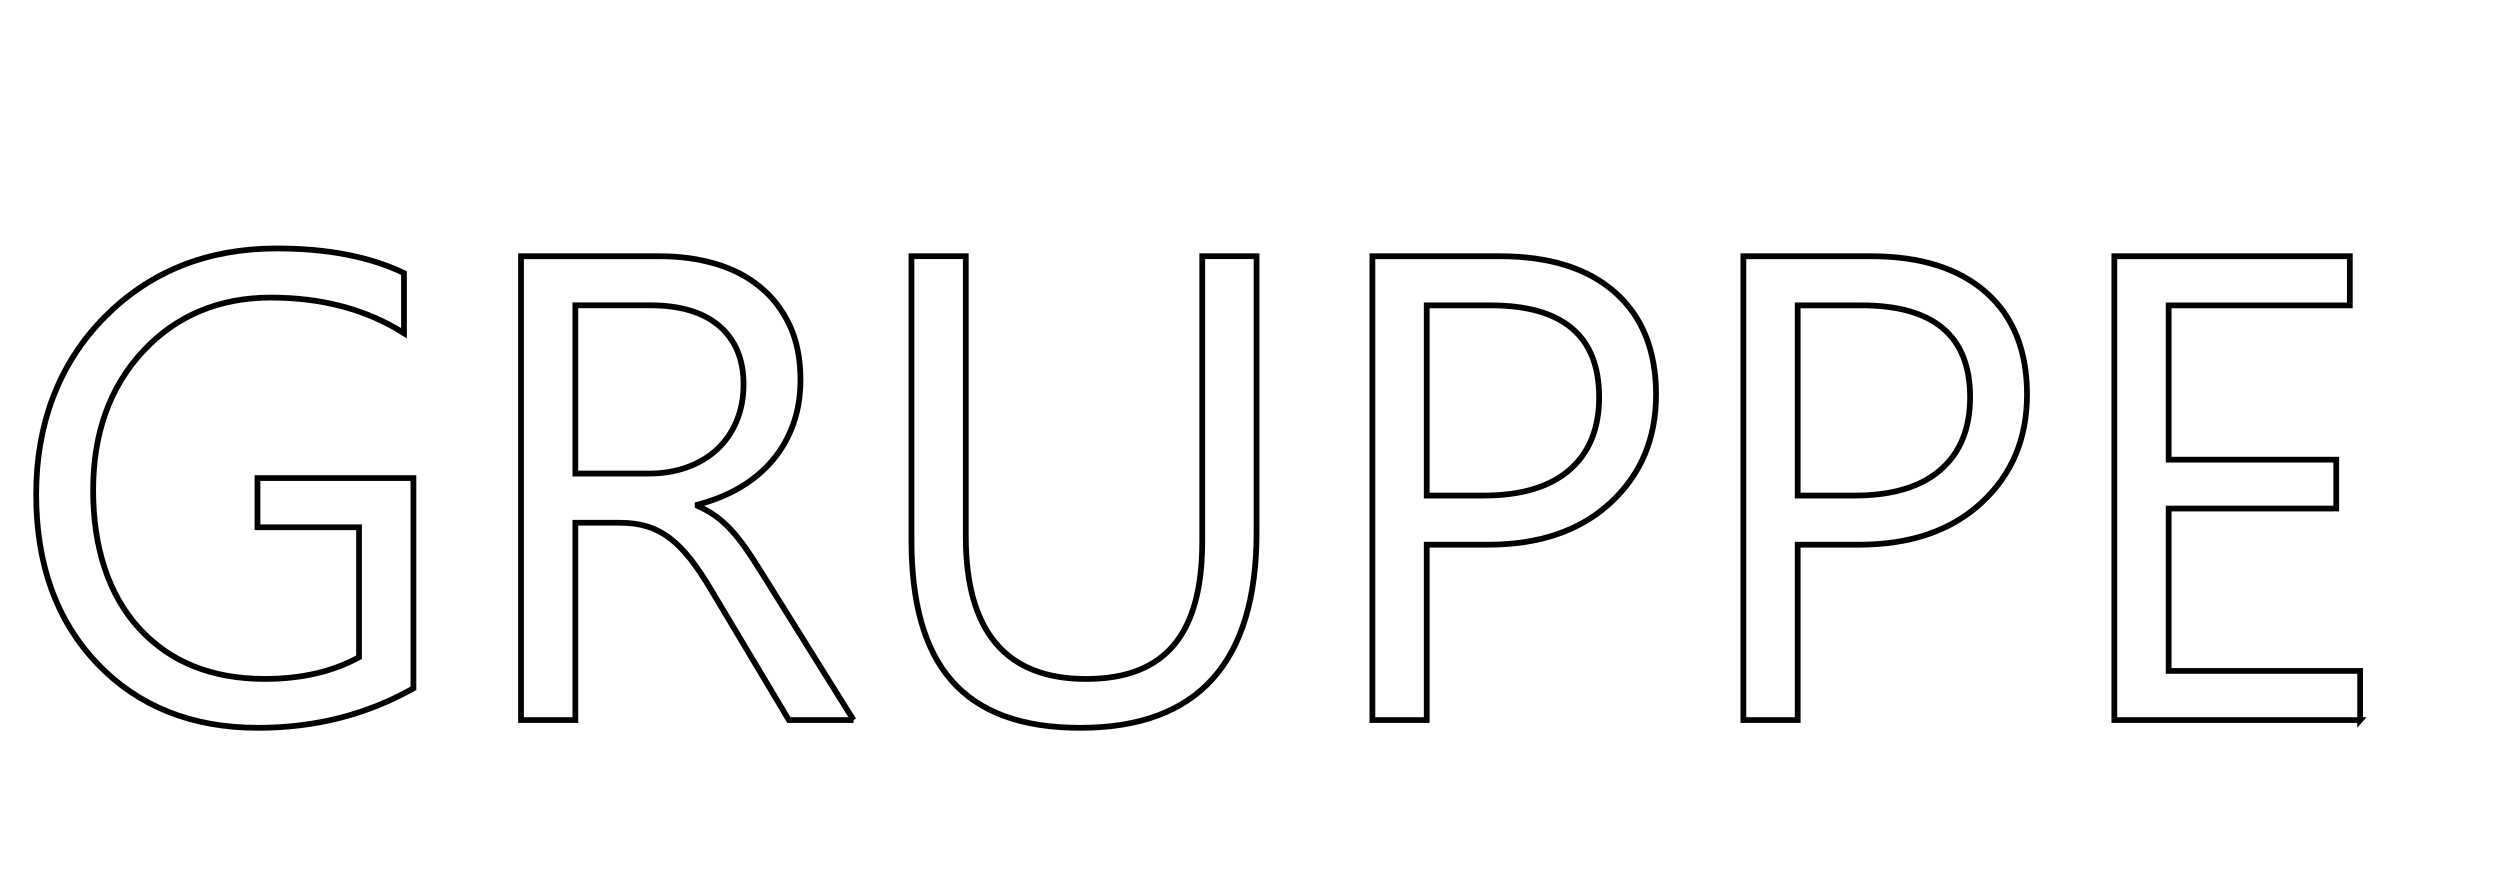 <?xml version="1.0" encoding="UTF-8"?>
<svg id="Ebene_1" xmlns="http://www.w3.org/2000/svg" viewBox="0 0 434 155">
  <defs>
    <style>
      .cls-1 {
        stroke: #010102;
      }

      .cls-1, .cls-2 {
        fill: none;
      }

      .cls-3 {
        isolation: isolate;
      }
    </style>
  </defs>
  <g id="Gruppe" class="cls-3">
    <g class="cls-3">
      <path class="cls-1" d="M71.75,119.5c-8.09,4.57-17.07,6.85-26.95,6.85-11.49,0-20.79-3.71-27.88-11.12-7.09-7.41-10.64-17.22-10.64-29.42s3.94-22.69,11.82-30.69c7.88-7.99,17.86-11.99,29.96-11.99,8.76,0,16.12,1.42,22.07,4.27v10.44c-6.51-4.12-14.23-6.18-23.13-6.18s-16.42,3.11-22.18,9.32c-5.77,6.21-8.65,14.26-8.65,24.15s2.68,18.18,8.03,24c5.35,5.82,12.61,8.73,21.79,8.73,6.29,0,11.74-1.25,16.34-3.76v-22.57h-17.63v-8.54h27.07v36.5Z"/>
      <path class="cls-1" d="M148.18,125h-11.23l-13.48-22.57c-1.24-2.1-2.43-3.88-3.59-5.36-1.16-1.48-2.35-2.69-3.57-3.62-1.22-.94-2.53-1.62-3.93-2.05-1.4-.43-2.99-.65-4.75-.65h-7.75v34.25h-9.43V44.48h24.03c3.52,0,6.77.44,9.74,1.32,2.98.88,5.56,2.22,7.75,4.02,2.19,1.8,3.9,4.03,5.14,6.71,1.24,2.68,1.85,5.81,1.85,9.41,0,2.81-.42,5.38-1.26,7.72-.84,2.34-2.04,4.43-3.59,6.26-1.55,1.83-3.42,3.4-5.62,4.69-2.19,1.29-4.65,2.29-7.38,3v.22c1.35.6,2.52,1.28,3.51,2.05.99.77,1.94,1.68,2.84,2.72.9,1.05,1.79,2.24,2.67,3.57.88,1.33,1.86,2.87,2.95,4.63l15.1,24.2ZM99.88,53.01v29.2h12.8c2.36,0,4.54-.36,6.54-1.07,2-.71,3.73-1.73,5.19-3.06,1.46-1.33,2.6-2.96,3.43-4.89.82-1.93,1.24-4.09,1.24-6.49,0-4.3-1.4-7.67-4.18-10.08-2.79-2.42-6.82-3.62-12.1-3.62h-12.92Z"/>
      <path class="cls-1" d="M218.14,92.43c0,22.61-10.2,33.92-30.6,33.92s-29.31-10.87-29.31-32.62v-49.25h9.43v48.63c0,16.51,6.96,24.76,20.89,24.76s20.16-7.97,20.16-23.92v-49.47h9.43v47.95Z"/>
      <path class="cls-1" d="M247.68,94.57v30.43h-9.43V44.48h22.12c8.61,0,15.28,2.1,20.02,6.29,4.73,4.19,7.1,10.11,7.1,17.74s-2.63,13.89-7.89,18.75c-5.26,4.87-12.36,7.3-21.31,7.3h-10.61ZM247.68,53.01v33.02h9.88c6.51,0,11.48-1.49,14.91-4.46,3.43-2.98,5.14-7.18,5.14-12.61,0-10.63-6.29-15.95-18.87-15.95h-11.06Z"/>
      <path class="cls-1" d="M312.08,94.57v30.43h-9.43V44.48h22.12c8.61,0,15.28,2.1,20.02,6.29,4.74,4.19,7.1,10.11,7.1,17.74s-2.63,13.89-7.89,18.75c-5.26,4.87-12.36,7.3-21.31,7.3h-10.61ZM312.08,53.01v33.02h9.88c6.51,0,11.48-1.49,14.91-4.46,3.43-2.98,5.14-7.18,5.14-12.61,0-10.63-6.29-15.95-18.87-15.95h-11.06Z"/>
      <path class="cls-1" d="M409.73,125h-42.68V44.48h40.88v8.54h-31.45v26.78h29.09v8.48h-29.09v28.19h33.24v8.54Z"/>
    </g>
  </g>
  <rect class="cls-2" width="434" height="155"/>
</svg>